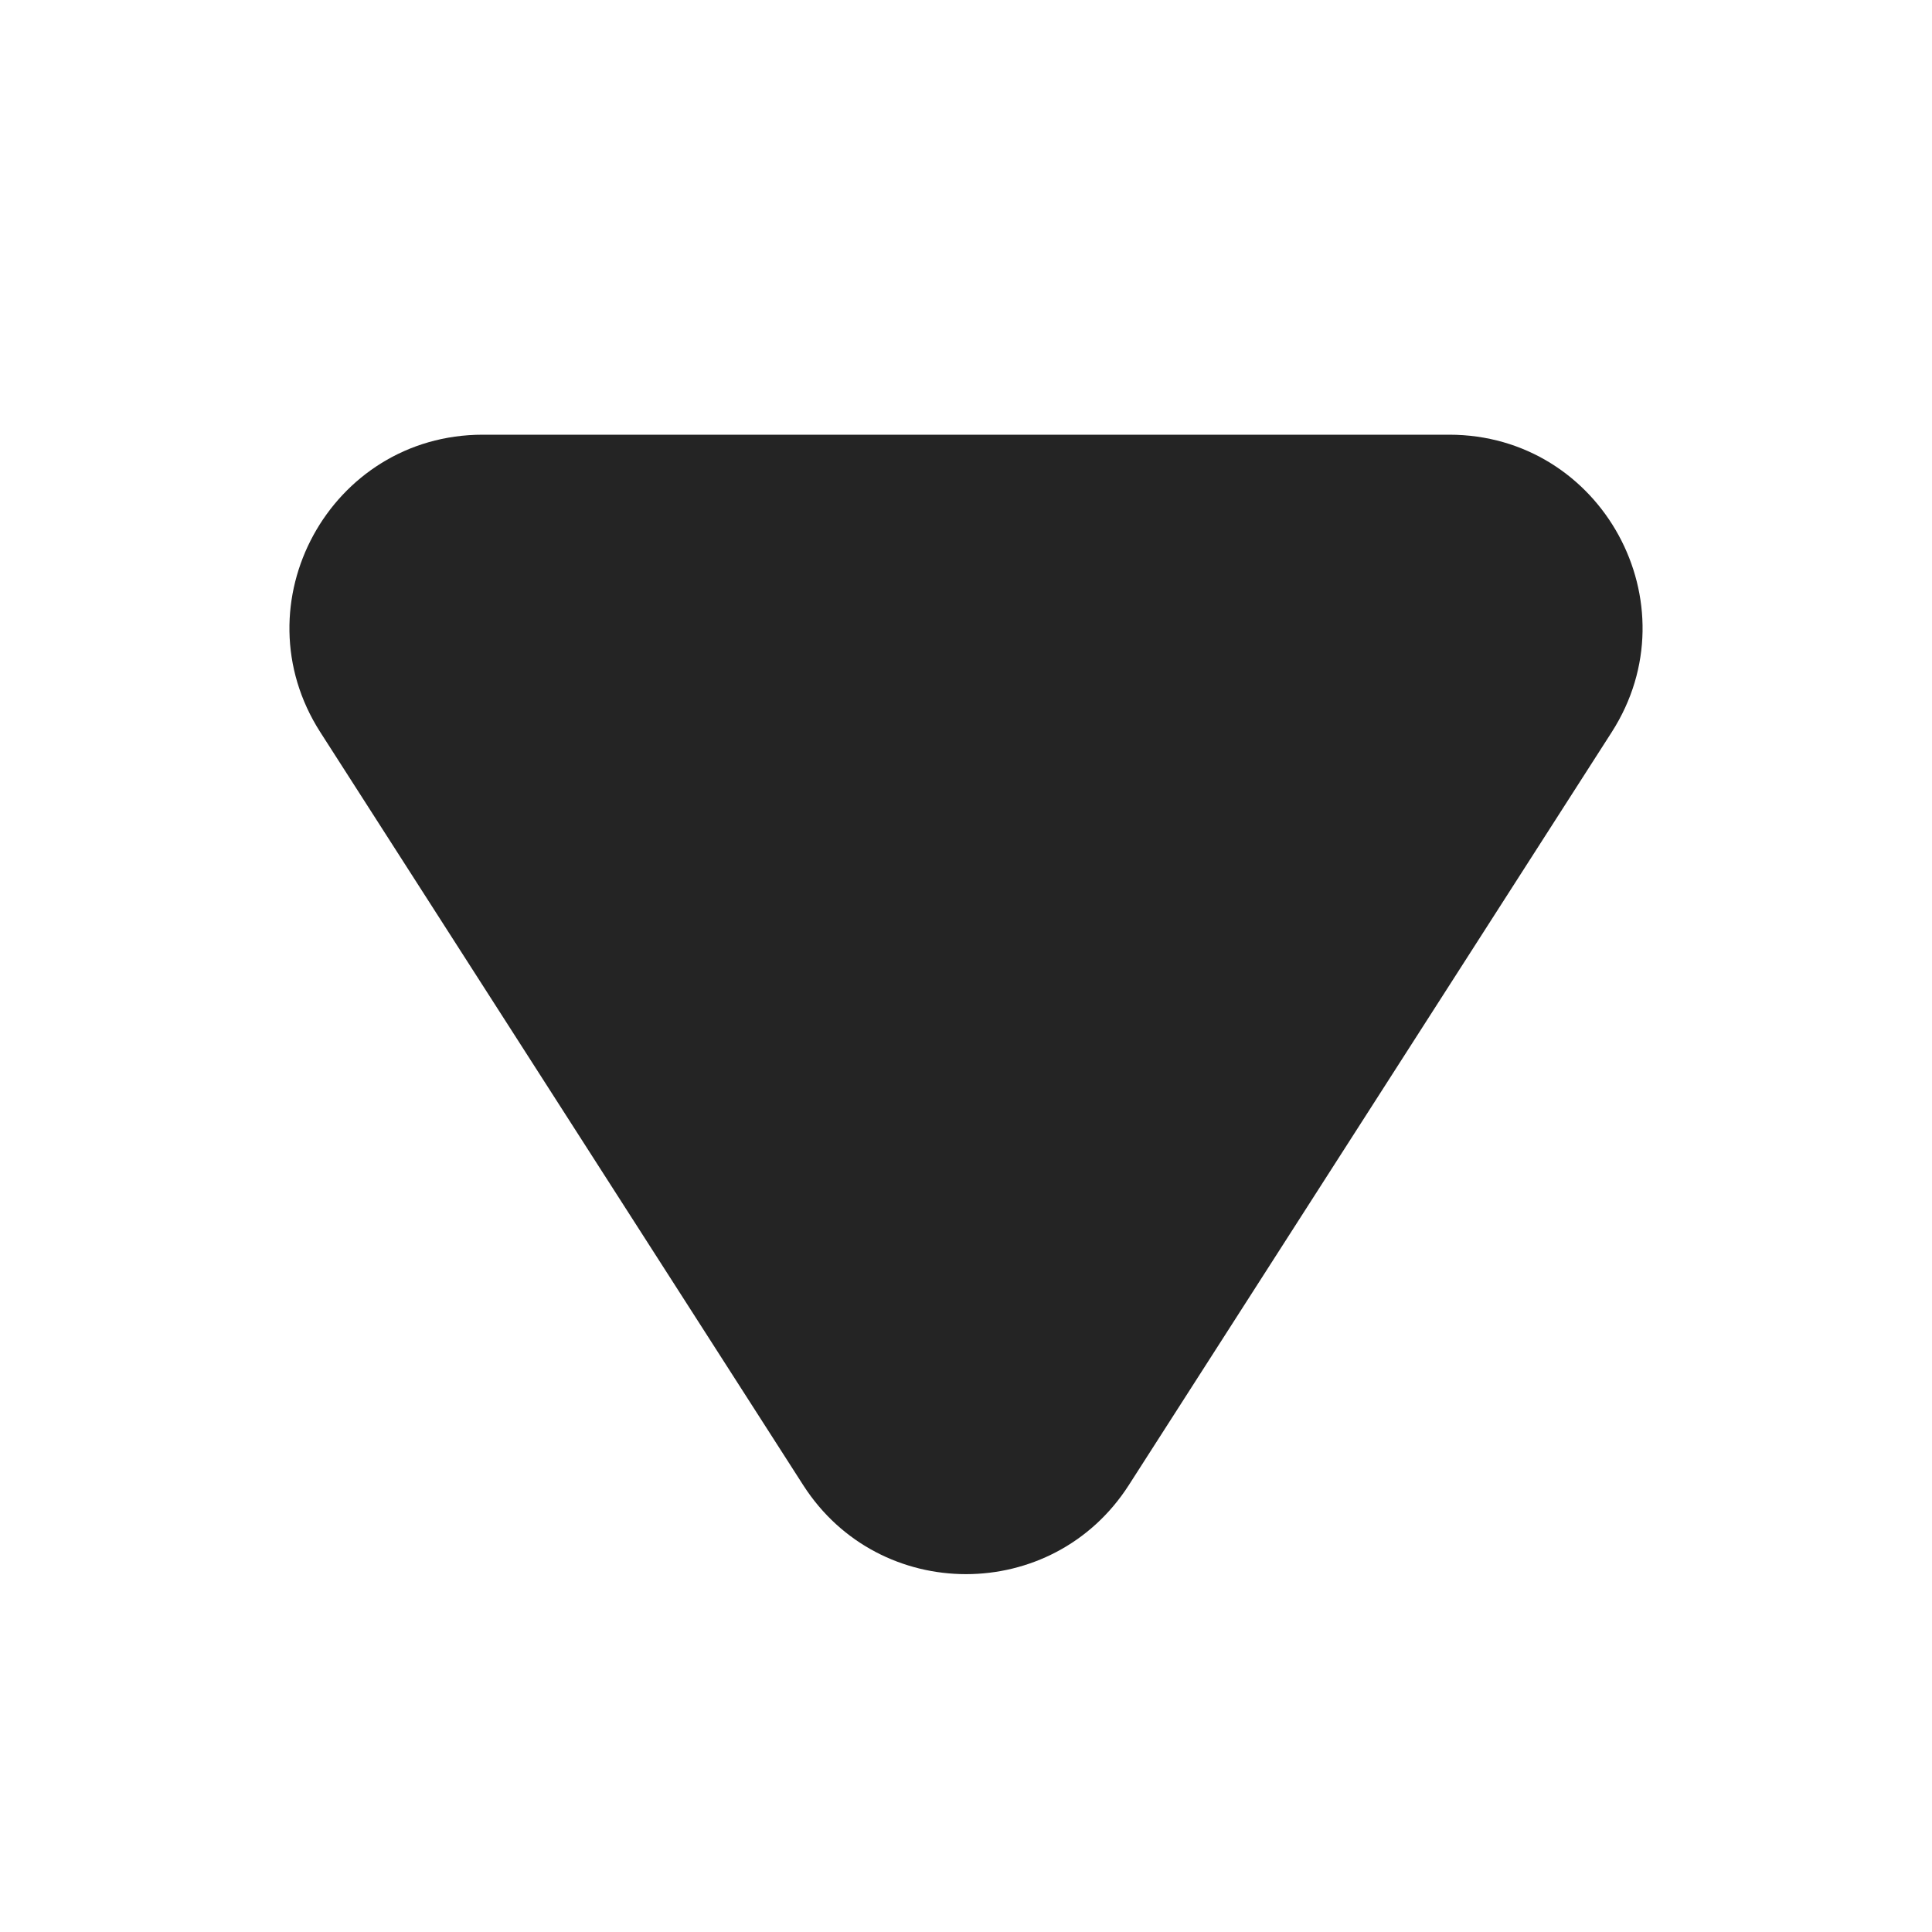 <?xml version="1.0" encoding="UTF-8"?> <svg xmlns="http://www.w3.org/2000/svg" width="10" height="10" viewBox="0 0 10 10" fill="none"><g clip-path="url(#clip0_3769_6547)"><path d="M5.842 7.688C5.448 8.301 4.552 8.301 4.158 7.688L1.658 3.79C1.231 3.124 1.709 2.25 2.499 2.25L7.501 2.25C8.291 2.25 8.769 3.124 8.342 3.79L5.842 7.688Z" fill="#242424"></path></g><defs><clipPath id="clip0_3769_6547"><rect width="10" height="10" fill="white"></rect></clipPath></defs></svg> 